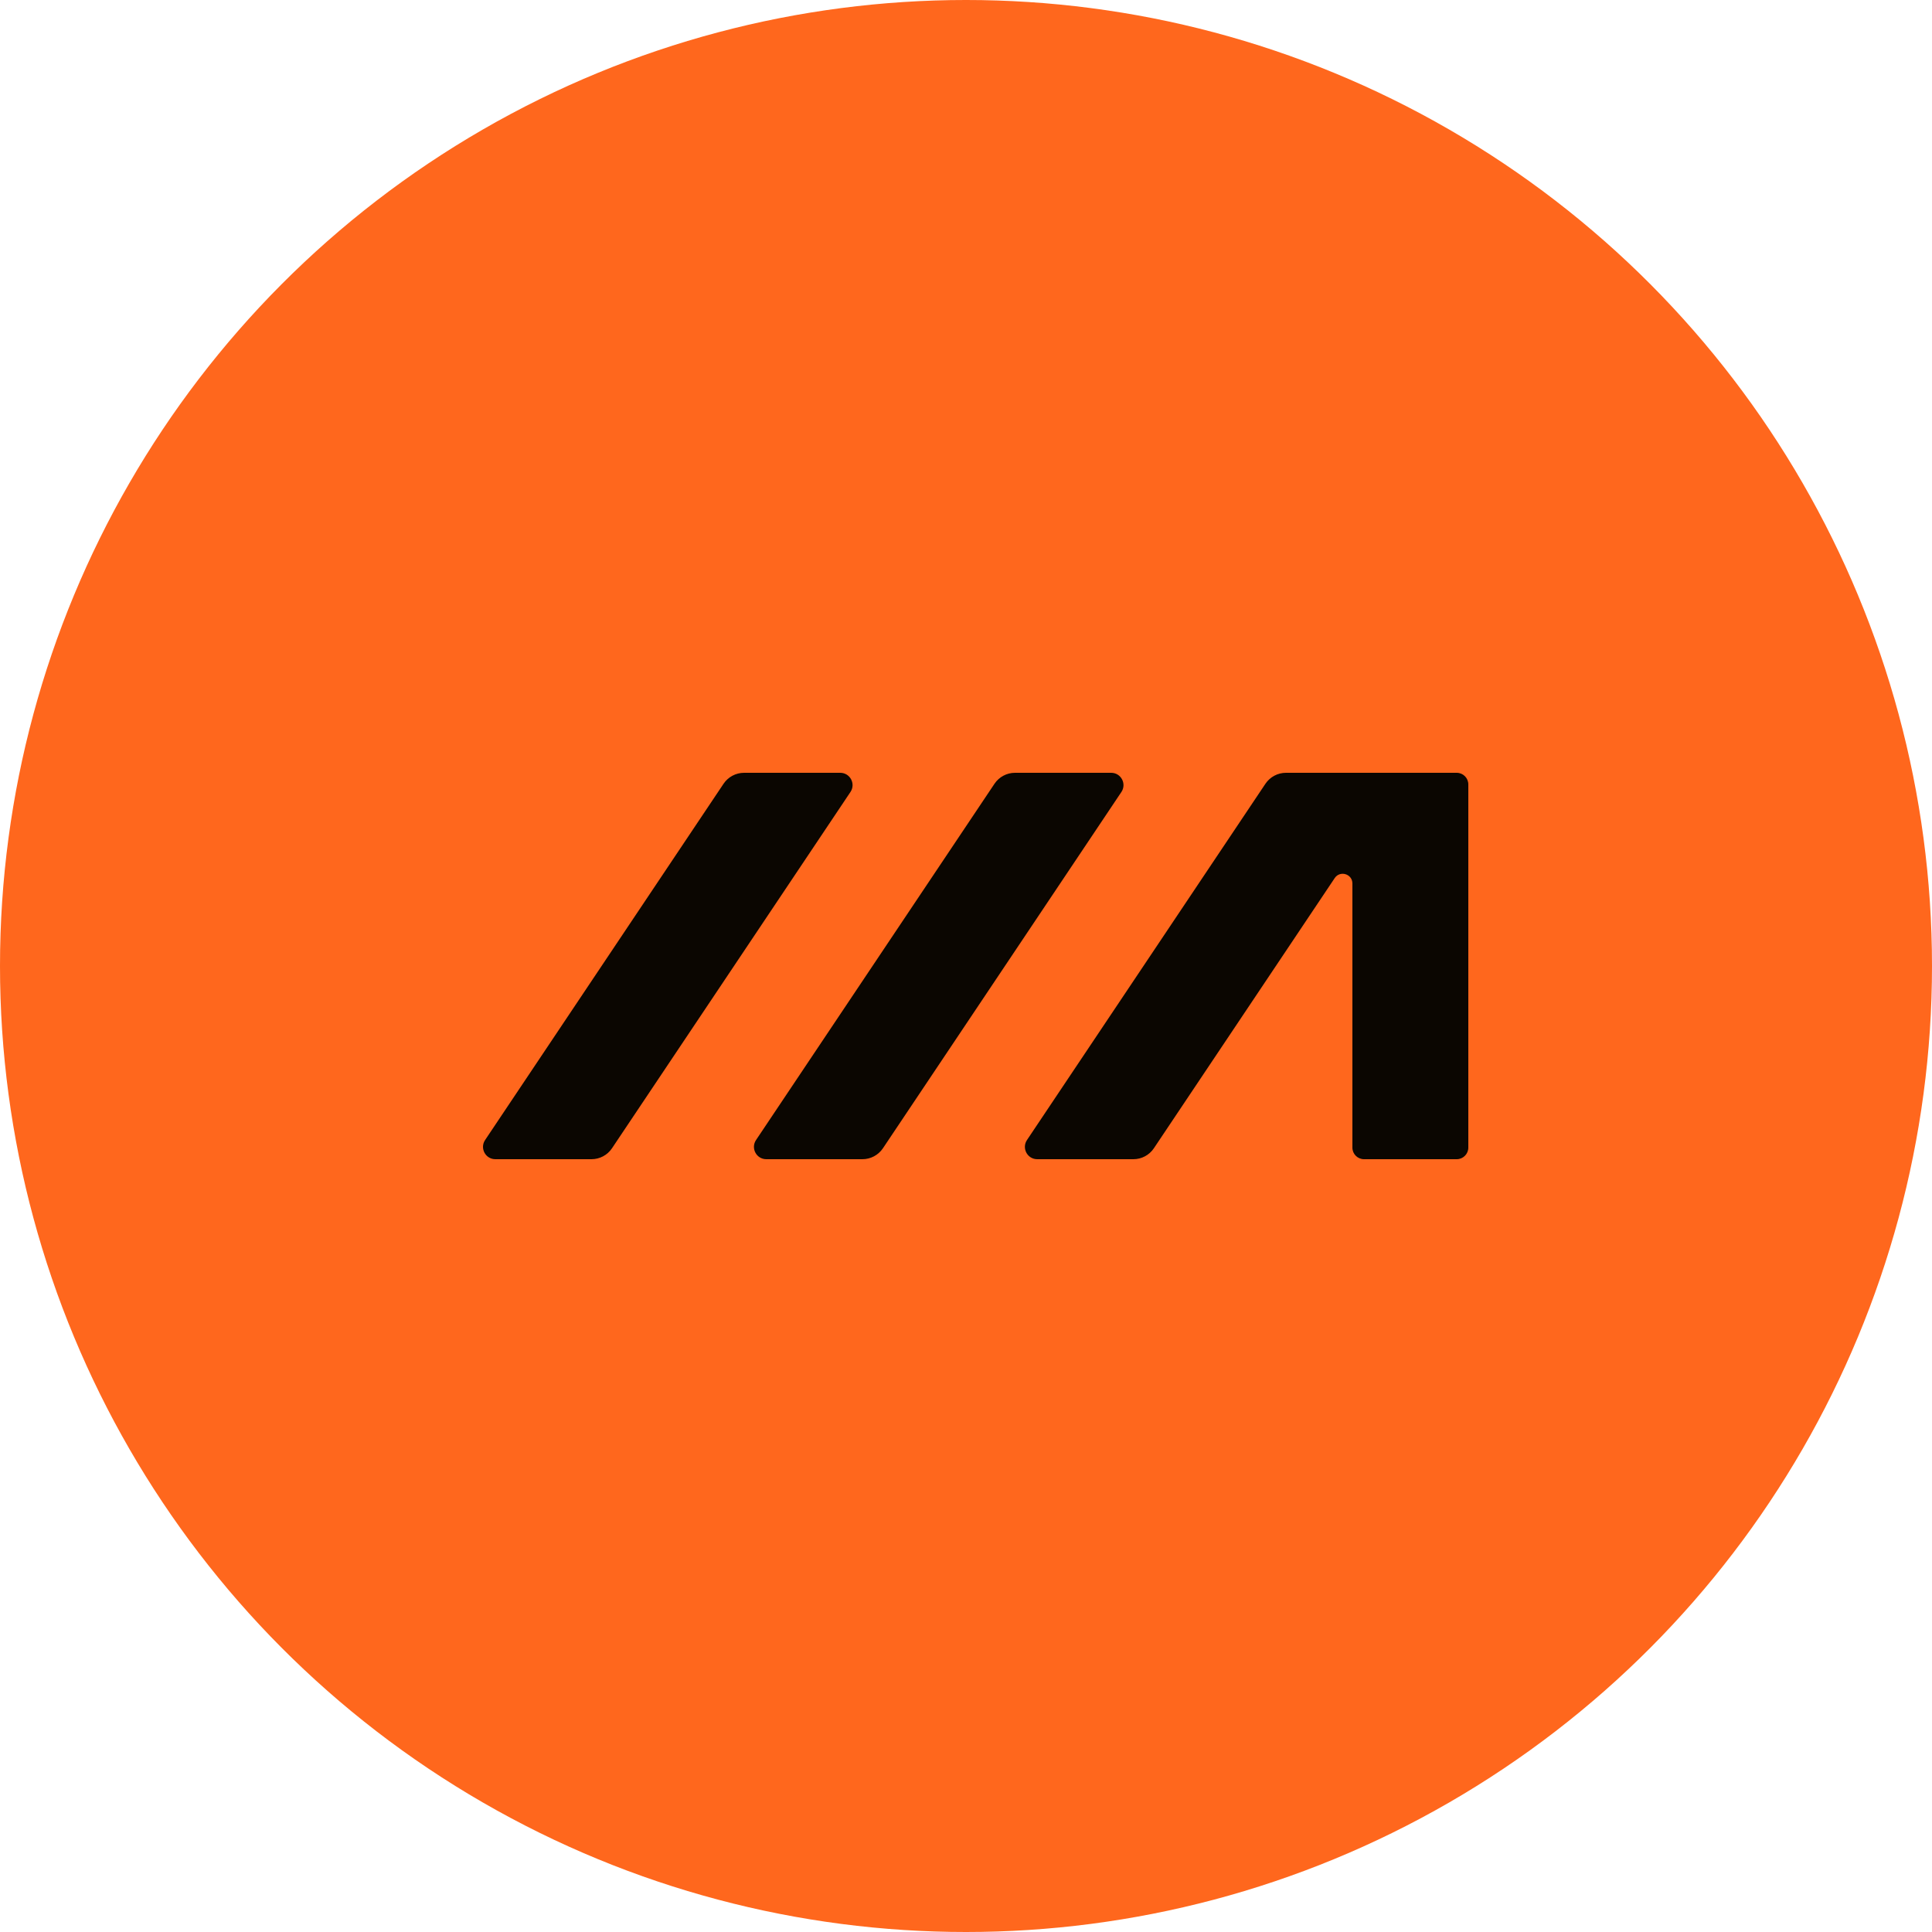 <?xml version="1.0" encoding="UTF-8"?> <svg xmlns="http://www.w3.org/2000/svg" width="80" height="80" viewBox="0 0 80 80" fill="none"><circle cx="40" cy="40" r="40" fill="#FF671D"></circle><path d="M34.792 32C35.2 32 35.443 32.455 35.216 32.794L25.341 47.548C25.152 47.83 24.834 48 24.493 48H20.511C20.103 48 19.86 47.545 20.087 47.206L29.962 32.452C30.151 32.17 30.47 32 30.81 32H34.792ZM46.011 32C46.419 32 46.661 32.455 46.435 32.794L36.56 47.548C36.37 47.83 36.052 48 35.712 48H31.73C31.322 48 31.079 47.545 31.306 47.206L41.181 32.452C41.37 32.17 41.688 32 42.029 32H46.011ZM60.32 32C60.585 32 60.799 32.215 60.8 32.48V47.52C60.799 47.785 60.585 48 60.32 48H56.48C56.215 48 56 47.785 56 47.52V36.582C56 36.187 55.487 36.031 55.267 36.36L47.779 47.548C47.59 47.83 47.272 48 46.932 48H42.949C42.541 48 42.299 47.545 42.525 47.206L52.4 32.452C52.59 32.17 52.908 32 53.248 32H60.32Z" fill="#0B0601"></path></svg> 
